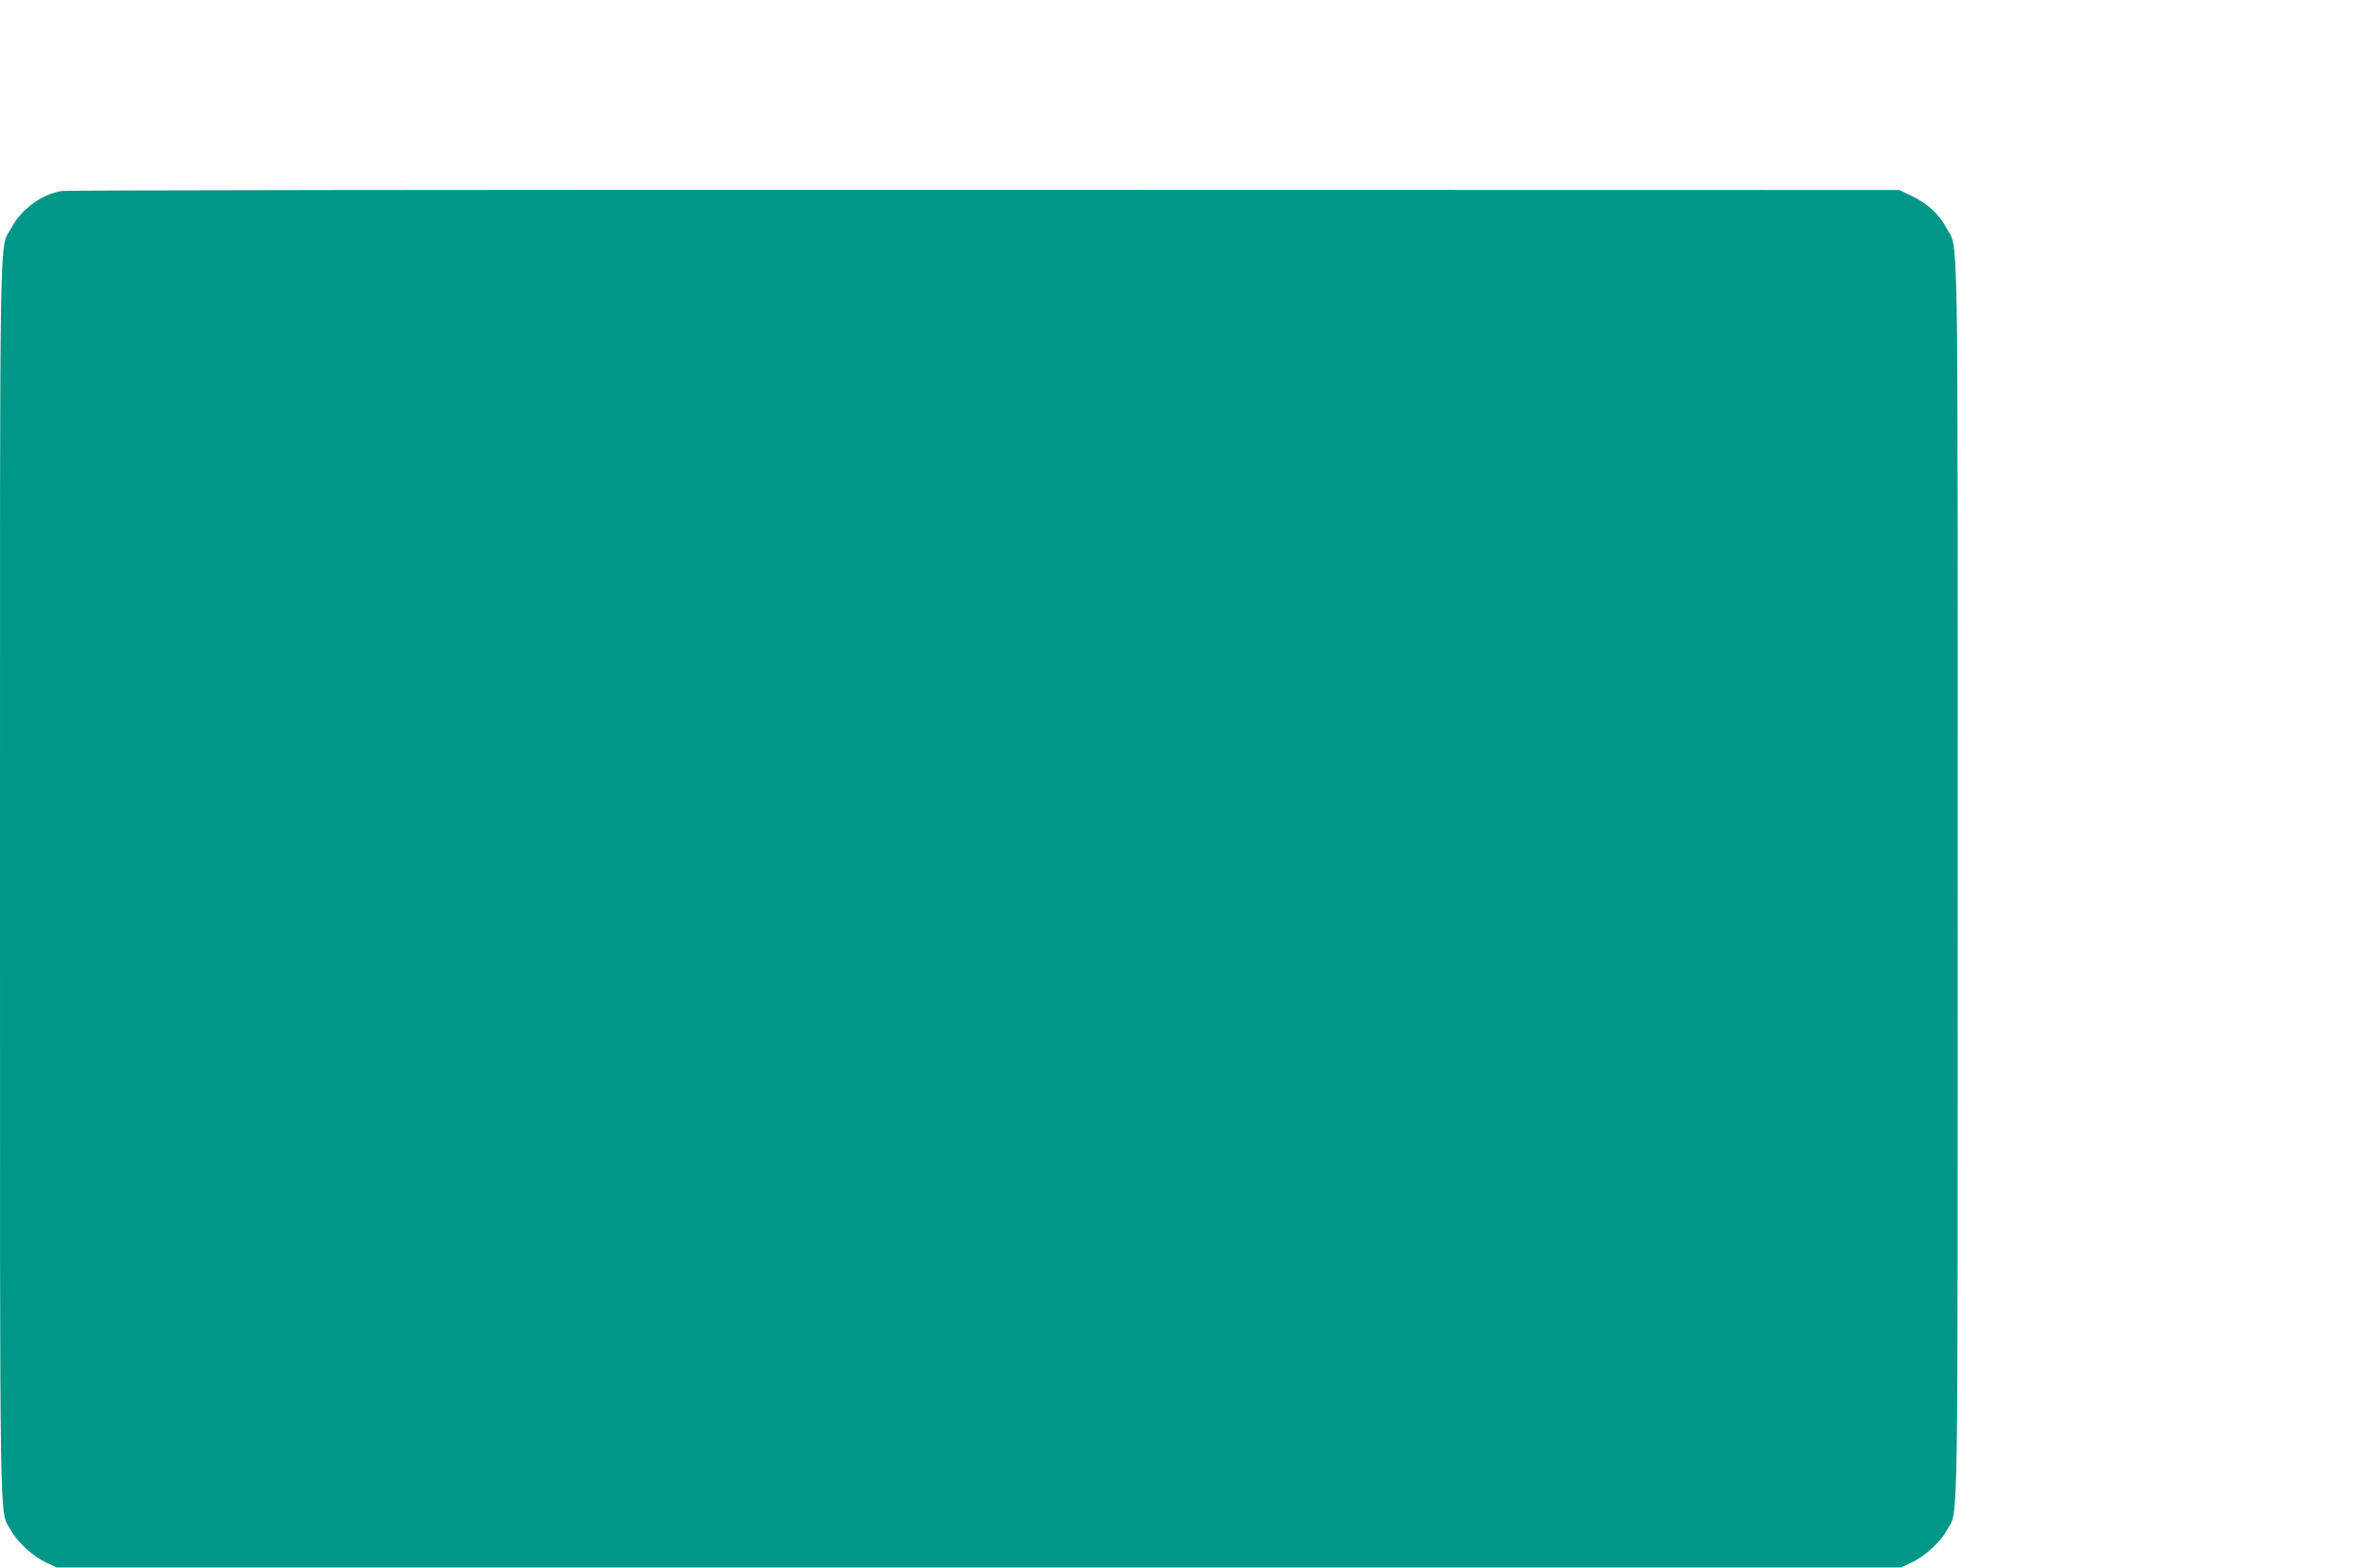 <?xml version="1.0" standalone="no"?>
<!DOCTYPE svg PUBLIC "-//W3C//DTD SVG 20010904//EN"
 "http://www.w3.org/TR/2001/REC-SVG-20010904/DTD/svg10.dtd">
<svg version="1.0" xmlns="http://www.w3.org/2000/svg"
 width="1280pt" height="846pt" viewBox="0 0 1280 846"
 preserveAspectRatio="xMidYMid meet">
<g transform="translate(0,846) scale(0.1,-0.1)"
fill="#009688" stroke="none">
<path d="M335 7430 c-108 -16 -219 -97 -273 -198 -67 -126 -62 165 -62 -3512
0 -3647 -4 -3400 57 -3512 35 -65 120 -143 190 -176 l58 -27 4975 0 4975 0 58
27 c70 33 155 111 190 176 61 112 57 -135 57 3512 0 3677 5 3386 -62 3512 -39
74 -102 131 -186 171 l-67 32 -4930 1 c-2711 1 -4953 -2 -4980 -6z"/>
</g>
</svg>

